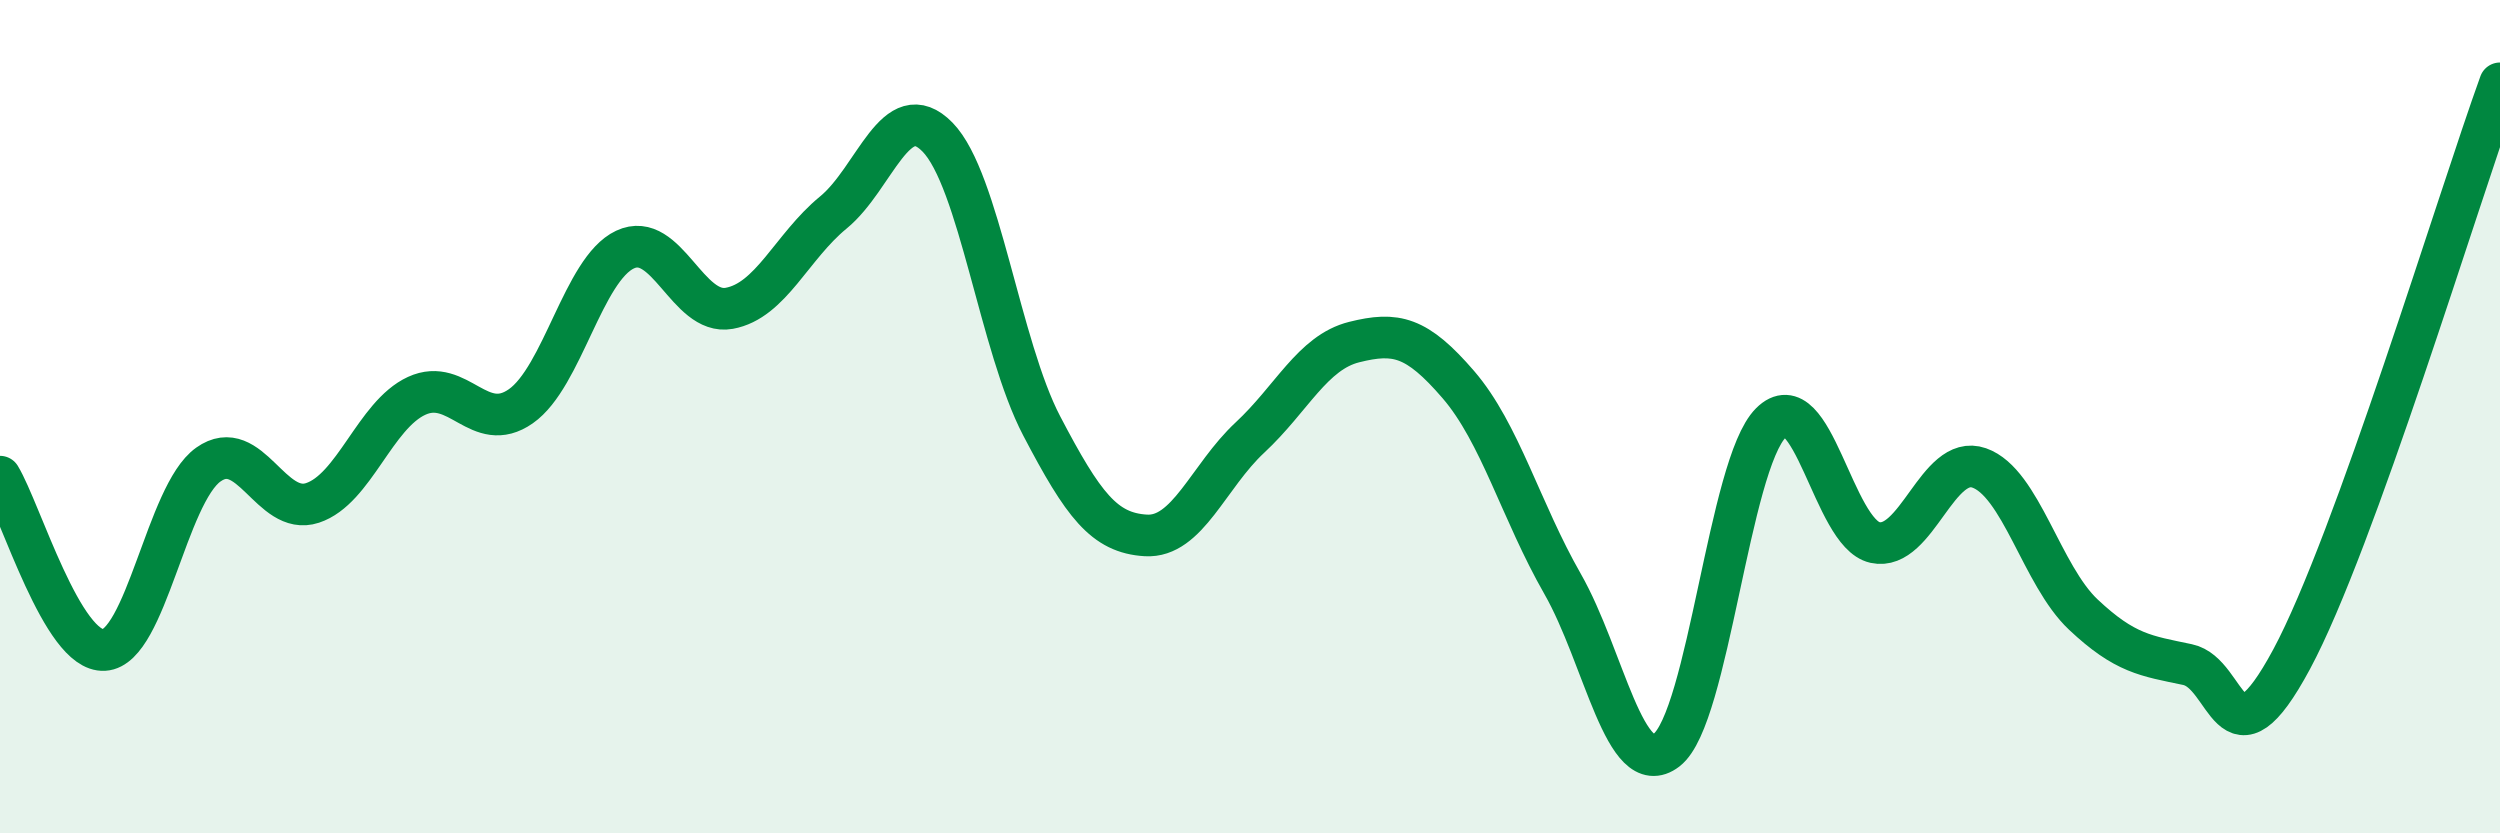 
    <svg width="60" height="20" viewBox="0 0 60 20" xmlns="http://www.w3.org/2000/svg">
      <path
        d="M 0,11.44 C 0.5,12.27 1.5,15.66 2.5,15.6 C 3.5,15.54 4,11.86 5,11.15 C 6,10.44 6.5,12.4 7.5,12.07 C 8.5,11.74 9,9.96 10,9.5 C 11,9.04 11.5,10.45 12.5,9.75 C 13.5,9.05 14,6.46 15,5.99 C 16,5.52 16.5,7.58 17.5,7.4 C 18.5,7.22 19,5.92 20,5.1 C 21,4.28 21.5,2.27 22.5,3.29 C 23.5,4.31 24,8.31 25,10.22 C 26,12.13 26.5,12.79 27.5,12.85 C 28.5,12.91 29,11.43 30,10.5 C 31,9.57 31.5,8.46 32.5,8.21 C 33.5,7.96 34,8.07 35,9.23 C 36,10.39 36.5,12.26 37.5,14.01 C 38.5,15.76 39,18.77 40,18 C 41,17.23 41.5,11.15 42.5,10.15 C 43.5,9.15 44,12.8 45,13.02 C 46,13.24 46.5,10.88 47.5,11.23 C 48.5,11.58 49,13.81 50,14.75 C 51,15.69 51.5,15.74 52.5,15.95 C 53.5,16.16 53.5,18.61 55,15.82 C 56.5,13.03 59,4.76 60,2L60 20L0 20Z"
        fill="#008740"
        opacity="0.1"
        stroke-linecap="round"
        stroke-linejoin="round"
      />
      <path
        d="M 0,11.44 C 0.5,12.27 1.5,15.66 2.5,15.6 C 3.5,15.54 4,11.86 5,11.15 C 6,10.44 6.5,12.4 7.5,12.07 C 8.5,11.74 9,9.96 10,9.5 C 11,9.04 11.5,10.45 12.5,9.75 C 13.5,9.05 14,6.46 15,5.99 C 16,5.52 16.5,7.58 17.5,7.4 C 18.5,7.22 19,5.92 20,5.1 C 21,4.28 21.5,2.27 22.5,3.29 C 23.5,4.31 24,8.31 25,10.22 C 26,12.13 26.5,12.79 27.5,12.85 C 28.5,12.91 29,11.43 30,10.5 C 31,9.57 31.5,8.46 32.5,8.21 C 33.5,7.96 34,8.07 35,9.23 C 36,10.39 36.5,12.26 37.5,14.01 C 38.5,15.76 39,18.77 40,18 C 41,17.23 41.5,11.15 42.5,10.15 C 43.5,9.15 44,12.8 45,13.02 C 46,13.24 46.5,10.88 47.5,11.23 C 48.5,11.58 49,13.81 50,14.75 C 51,15.69 51.5,15.74 52.5,15.95 C 53.5,16.16 53.5,18.61 55,15.82 C 56.5,13.03 59,4.76 60,2"
        stroke="#008740"
        stroke-width="1"
        fill="none"
        stroke-linecap="round"
        stroke-linejoin="round"
      />
    </svg>
  